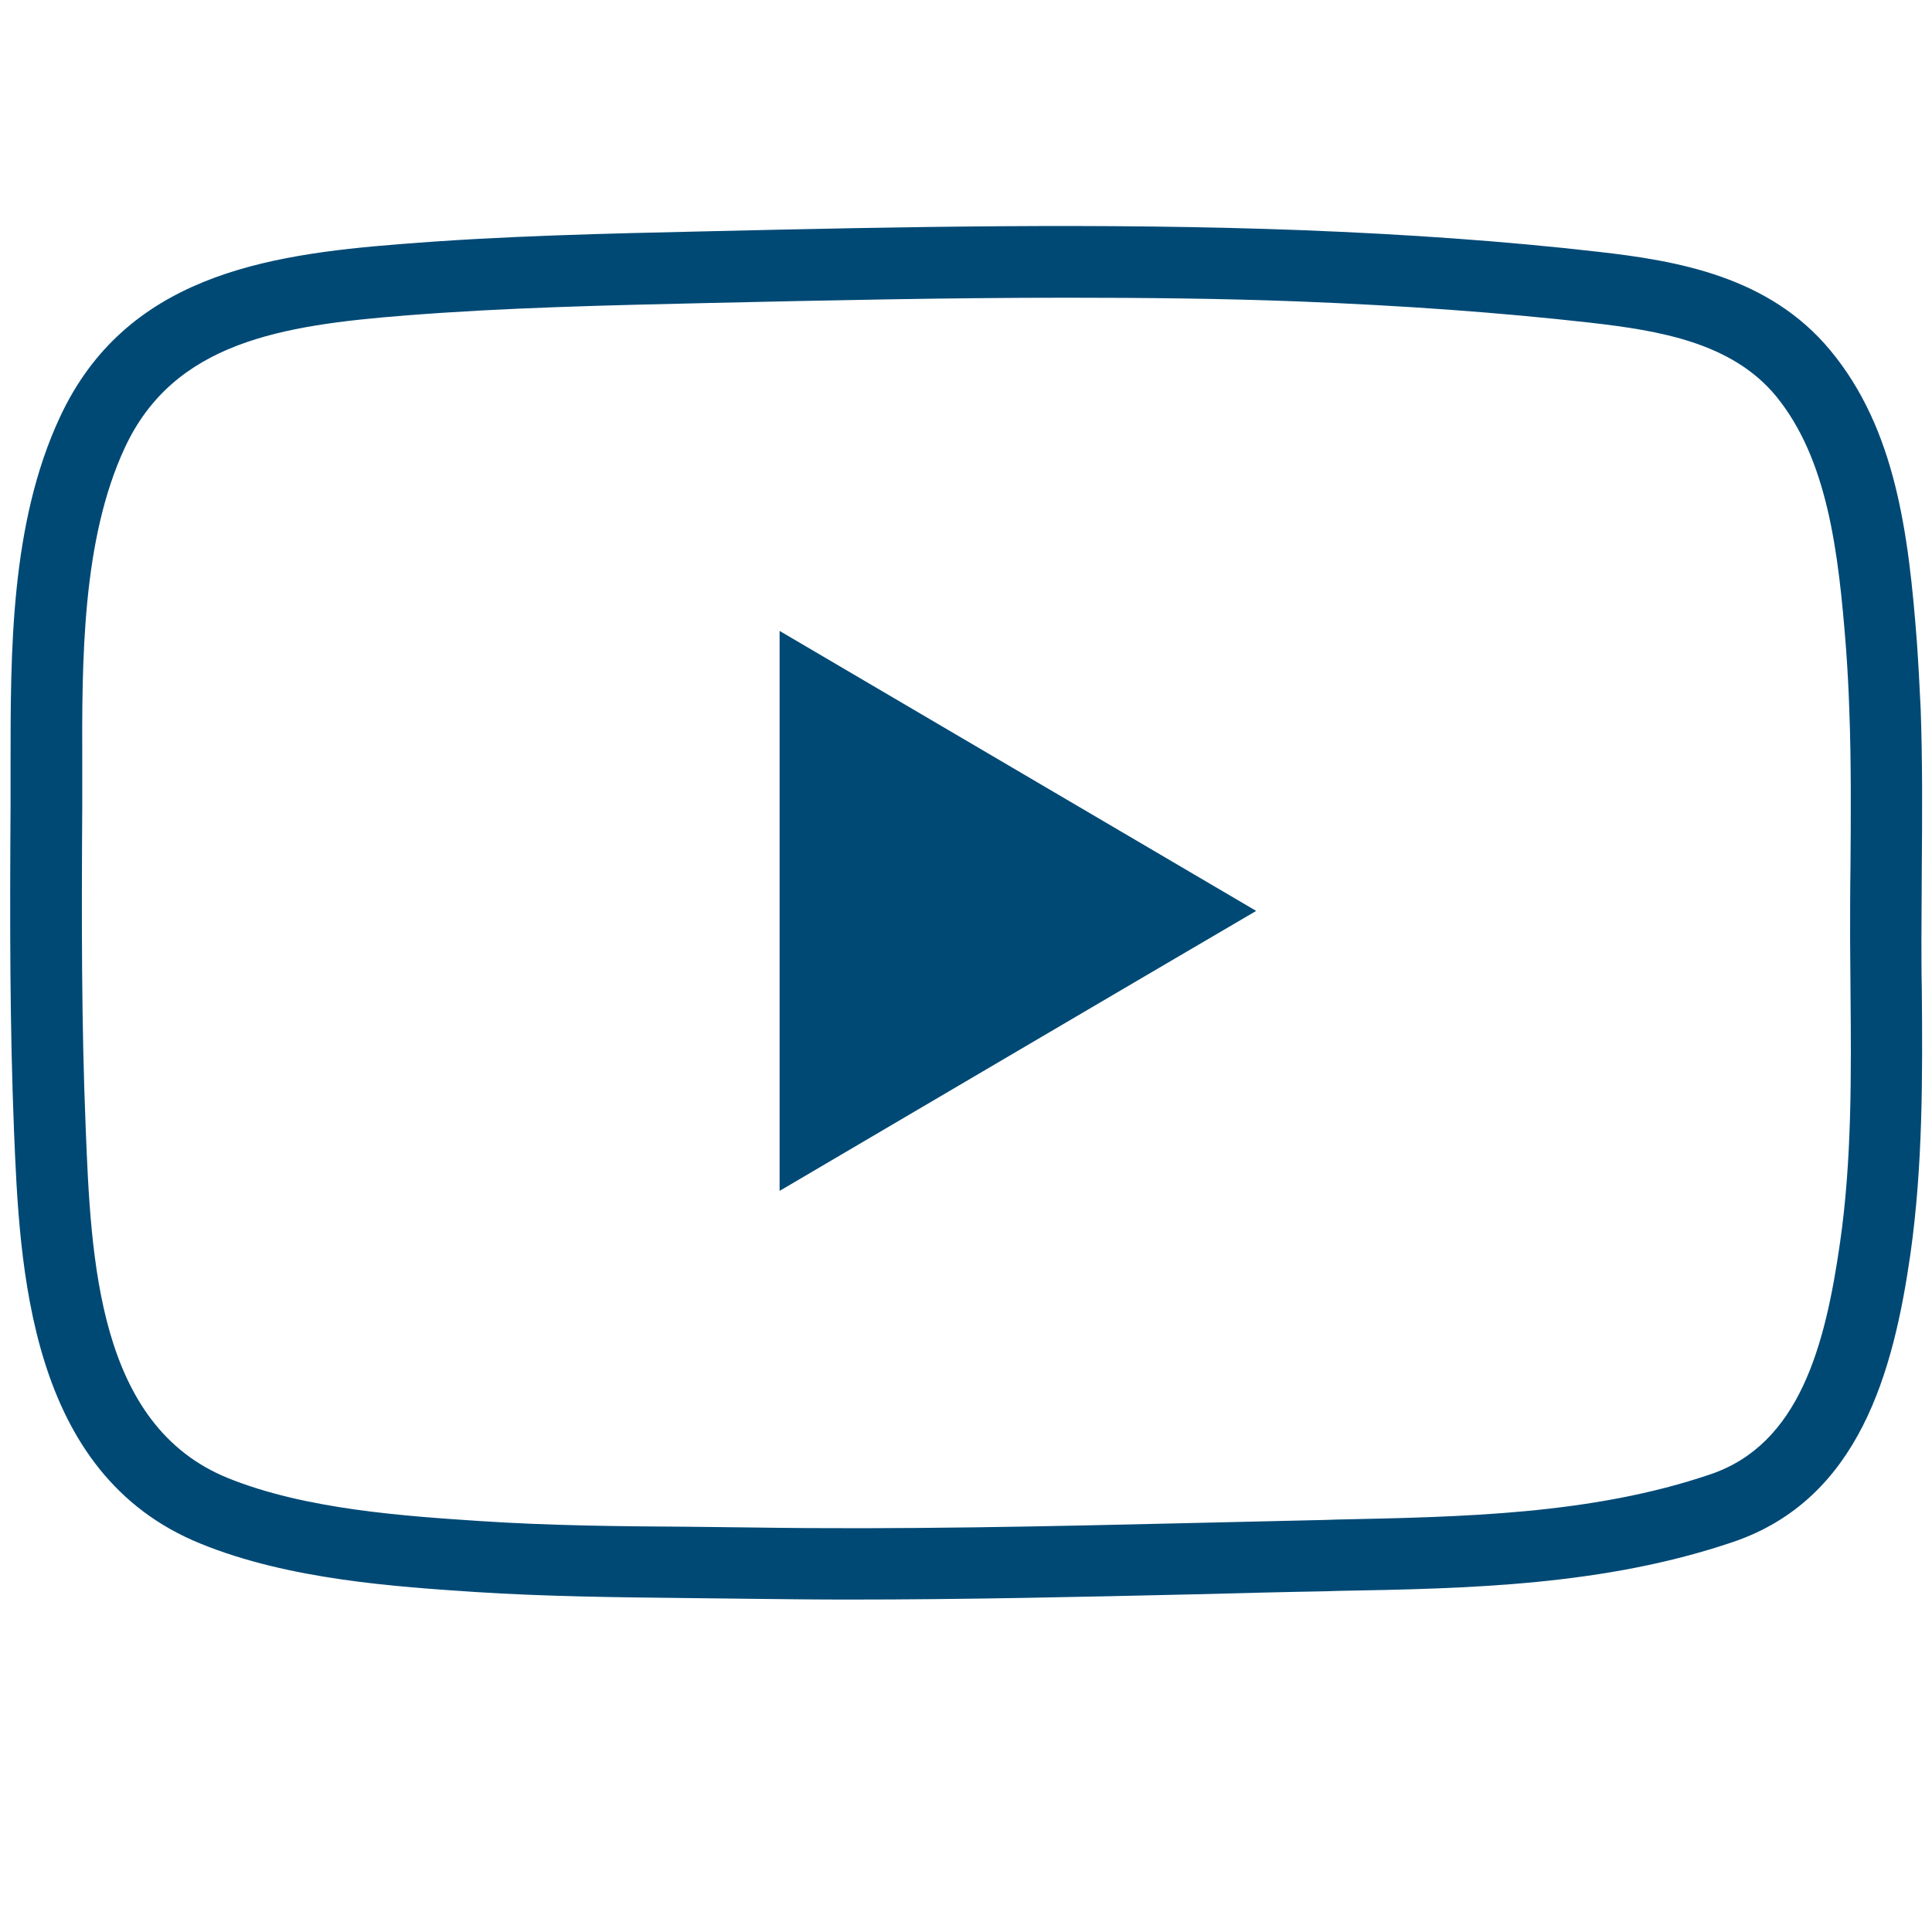 <?xml version="1.0" encoding="utf-8"?>
<!-- Generator: Adobe Illustrator 24.0.3, SVG Export Plug-In . SVG Version: 6.00 Build 0)  -->
<svg version="1.1" id="Capa_1" xmlns="http://www.w3.org/2000/svg" xmlns:xlink="http://www.w3.org/1999/xlink" x="0px" y="0px"
	 viewBox="0 0 512 512" style="enable-background:new 0 0 512 512;" xml:space="preserve" fill="#004975">
<g>
	<path d="M224.8,423.9c-8.6,0-17.2-0.1-25.8-0.2c-5.7-0.1-11.4-0.1-17.2-0.2c-18.3-0.2-37.1-0.4-55.8-1.6
		c-20.8-1.4-49.3-3.2-72.8-12.8C7.4,390.6,5.2,335.8,3.7,299.4c-1.1-27.8-1.1-55.4-0.9-86c0-3.4,0-6.9,0-10.5
		c0-30.1-0.1-64.1,13.1-92.4c17.3-37.1,54-43,90.1-45.8c27.1-2.2,54.6-2.8,81.2-3.4c51.7-1.2,105.1-2.3,157.9-0.3
		c28.1,1.1,53.7,2.9,78.2,5.7c21.4,2.4,45.6,6.6,61.8,26.2c17.3,20.9,20.7,48.5,22.9,77.3c0.4,5.7,0.7,11.5,1,17.7
		c0.5,14,0.4,28.1,0.3,41.8c0,6.4-0.1,12.7-0.1,19.1c0,4.4,0,8.9,0.1,13.3c0.2,22.9,0.3,46.7-3,70.1c-4.5,31.4-13.6,65-46.9,76.4
		c-34.1,11.6-70.1,12.4-104.9,13l-3,0.1c-11.5,0.2-23,0.5-34.5,0.8C286.6,423.2,255.7,423.9,224.8,423.9z M282.8,78.9
		c-32,0-63.8,0.7-95.1,1.4c-26.4,0.6-53.6,1.2-80.2,3.3c-33,2.6-61.4,7.1-74.4,35c-11.4,24.5-11.4,56.3-11.3,84.4
		c0,3.6,0,7.1,0,10.6c-0.2,30.4-0.2,57.8,0.9,85.1c1.4,35.2,3.2,79,37.7,93c20.7,8.4,47.4,10.1,66.9,11.4
		c18.1,1.2,36.8,1.4,54.8,1.5c5.8,0.1,11.5,0.1,17.3,0.2c39,0.6,78.7-0.3,117.1-1.2c11.5-0.3,23.1-0.5,34.6-0.8l3-0.1
		c33.4-0.7,67.8-1.3,99.2-12c23.6-8,30.4-34.1,34.3-61.2c3.2-22,3-45,2.8-67.3c0-4.5-0.1-9-0.1-13.4c0-6.4,0-12.9,0.1-19.3
		c0.1-13.5,0.2-27.4-0.3-41l0,0c-0.2-6-0.5-11.5-0.9-16.9c-2-25.6-4.9-50-18.6-66.7c-11.7-14.1-30.8-17.3-49.3-19.4
		c-24-2.7-49.1-4.5-76.8-5.6C323.9,79.1,303.3,78.9,282.8,78.9z"/>
	<path d="M332.9,241.4c-42.6-25-84.2-49.5-126.3-74.2c0,49.8,0,98.8,0,148.4C248.8,290.8,290.4,266.3,332.9,241.4z"/>
</g>
</svg>
